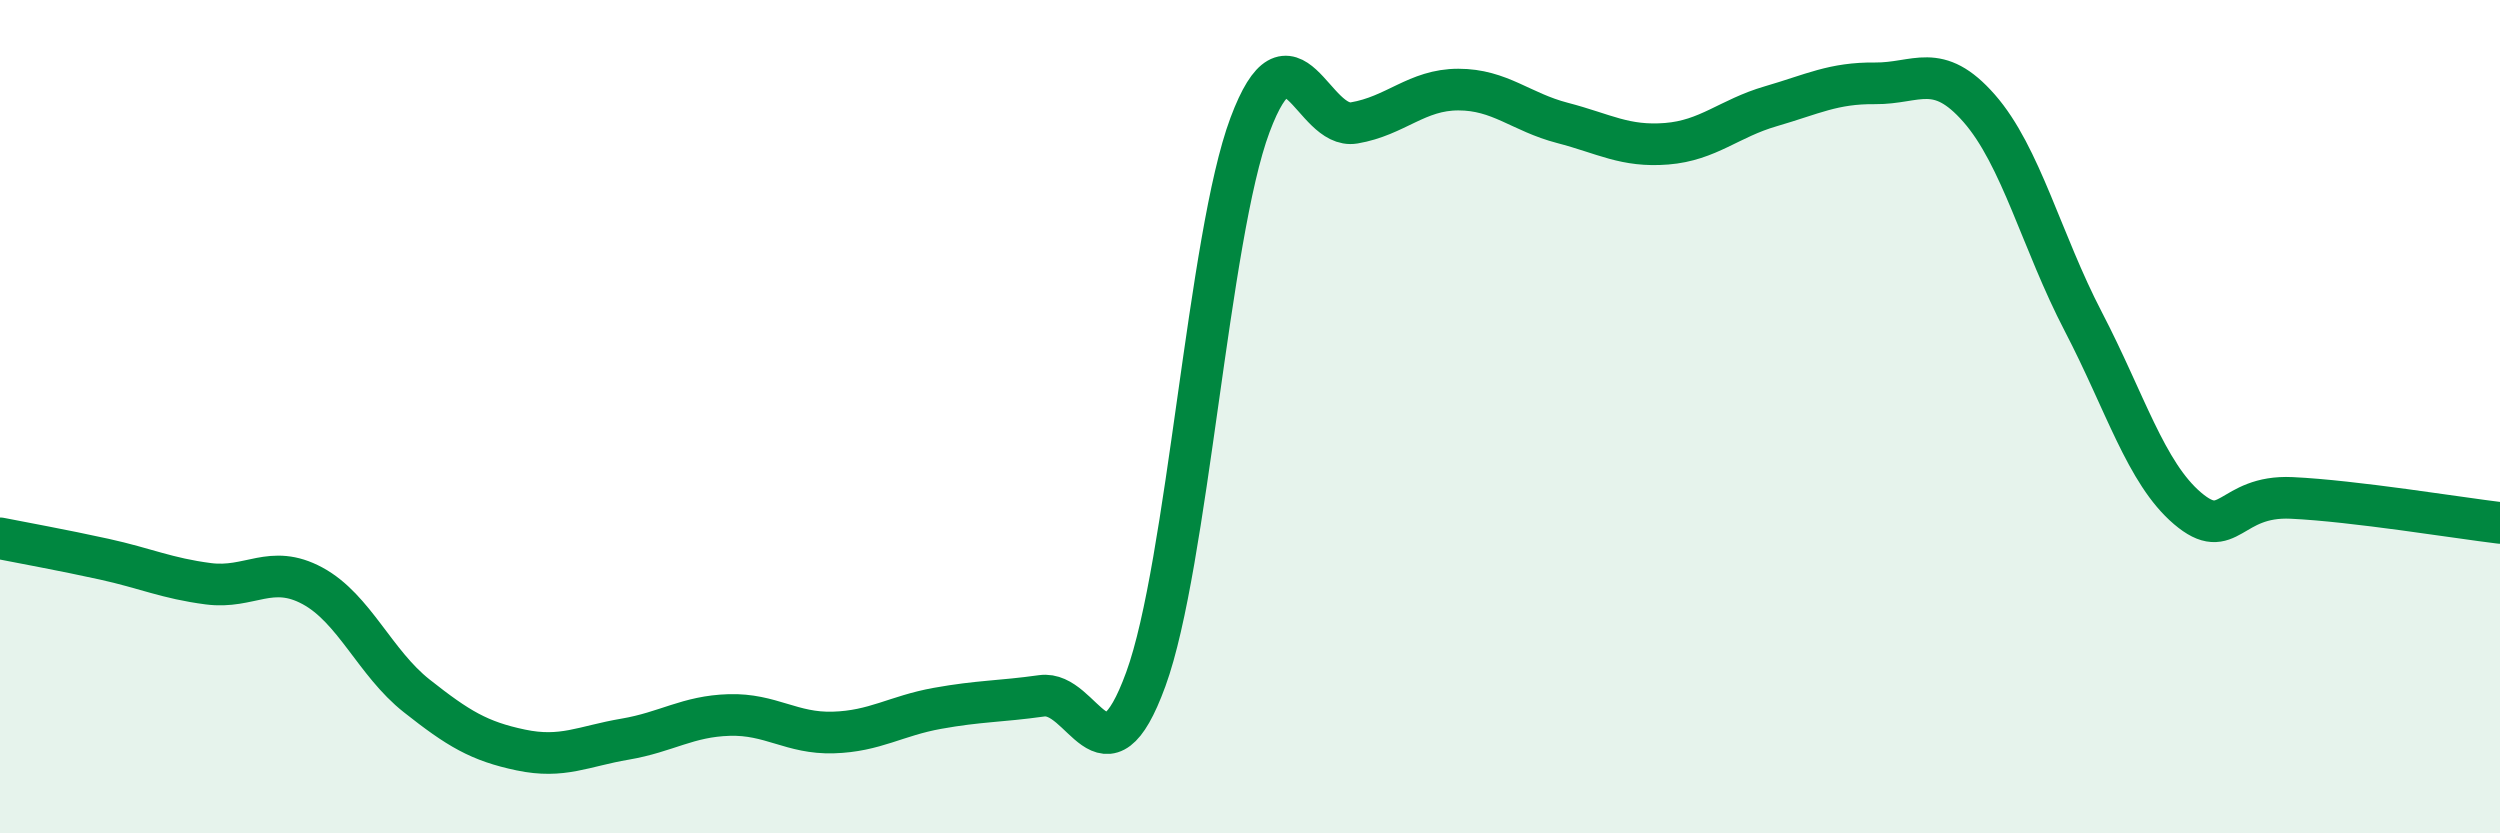 
    <svg width="60" height="20" viewBox="0 0 60 20" xmlns="http://www.w3.org/2000/svg">
      <path
        d="M 0,12.92 C 0.5,13.02 1.5,13.2 2.5,13.42 C 3.5,13.64 4,13.88 5,14.01 C 6,14.14 6.5,13.52 7.5,14.06 C 8.5,14.6 9,15.91 10,16.7 C 11,17.49 11.5,17.79 12.5,18 C 13.5,18.21 14,17.91 15,17.74 C 16,17.57 16.5,17.19 17.5,17.16 C 18.5,17.13 19,17.61 20,17.58 C 21,17.55 21.5,17.18 22.5,17 C 23.5,16.82 24,16.84 25,16.7 C 26,16.56 26.5,19.04 27.5,16.3 C 28.5,13.56 29,5.67 30,3 C 31,0.33 31.5,3.12 32.5,2.95 C 33.5,2.78 34,2.15 35,2.15 C 36,2.15 36.5,2.69 37.5,2.95 C 38.5,3.21 39,3.53 40,3.45 C 41,3.37 41.5,2.84 42.5,2.55 C 43.5,2.26 44,1.99 45,2 C 46,2.01 46.5,1.46 47.5,2.6 C 48.5,3.74 49,5.8 50,7.72 C 51,9.64 51.5,11.35 52.5,12.2 C 53.5,13.05 53.5,11.88 55,11.95 C 56.5,12.02 59,12.43 60,12.55L60 20L0 20Z"
        fill="#008740"
        opacity="0.1"
        stroke-linecap="round"
        stroke-linejoin="round"
      />
      <path
        d="M 0,12.92 C 0.5,13.02 1.5,13.2 2.5,13.42 C 3.5,13.64 4,13.88 5,14.01 C 6,14.14 6.5,13.52 7.5,14.06 C 8.5,14.6 9,15.91 10,16.7 C 11,17.49 11.5,17.79 12.5,18 C 13.5,18.21 14,17.91 15,17.74 C 16,17.57 16.5,17.19 17.5,17.16 C 18.5,17.13 19,17.61 20,17.58 C 21,17.55 21.5,17.18 22.5,17 C 23.5,16.82 24,16.84 25,16.7 C 26,16.56 26.5,19.04 27.5,16.3 C 28.5,13.56 29,5.67 30,3 C 31,0.33 31.5,3.12 32.5,2.95 C 33.5,2.78 34,2.15 35,2.15 C 36,2.15 36.5,2.69 37.5,2.95 C 38.5,3.21 39,3.53 40,3.45 C 41,3.37 41.5,2.84 42.5,2.55 C 43.5,2.26 44,1.99 45,2 C 46,2.01 46.5,1.46 47.5,2.6 C 48.5,3.74 49,5.8 50,7.72 C 51,9.64 51.5,11.35 52.5,12.2 C 53.5,13.05 53.5,11.88 55,11.95 C 56.5,12.02 59,12.43 60,12.55"
        stroke="#008740"
        stroke-width="1"
        fill="none"
        stroke-linecap="round"
        stroke-linejoin="round"
      />
    </svg>
  